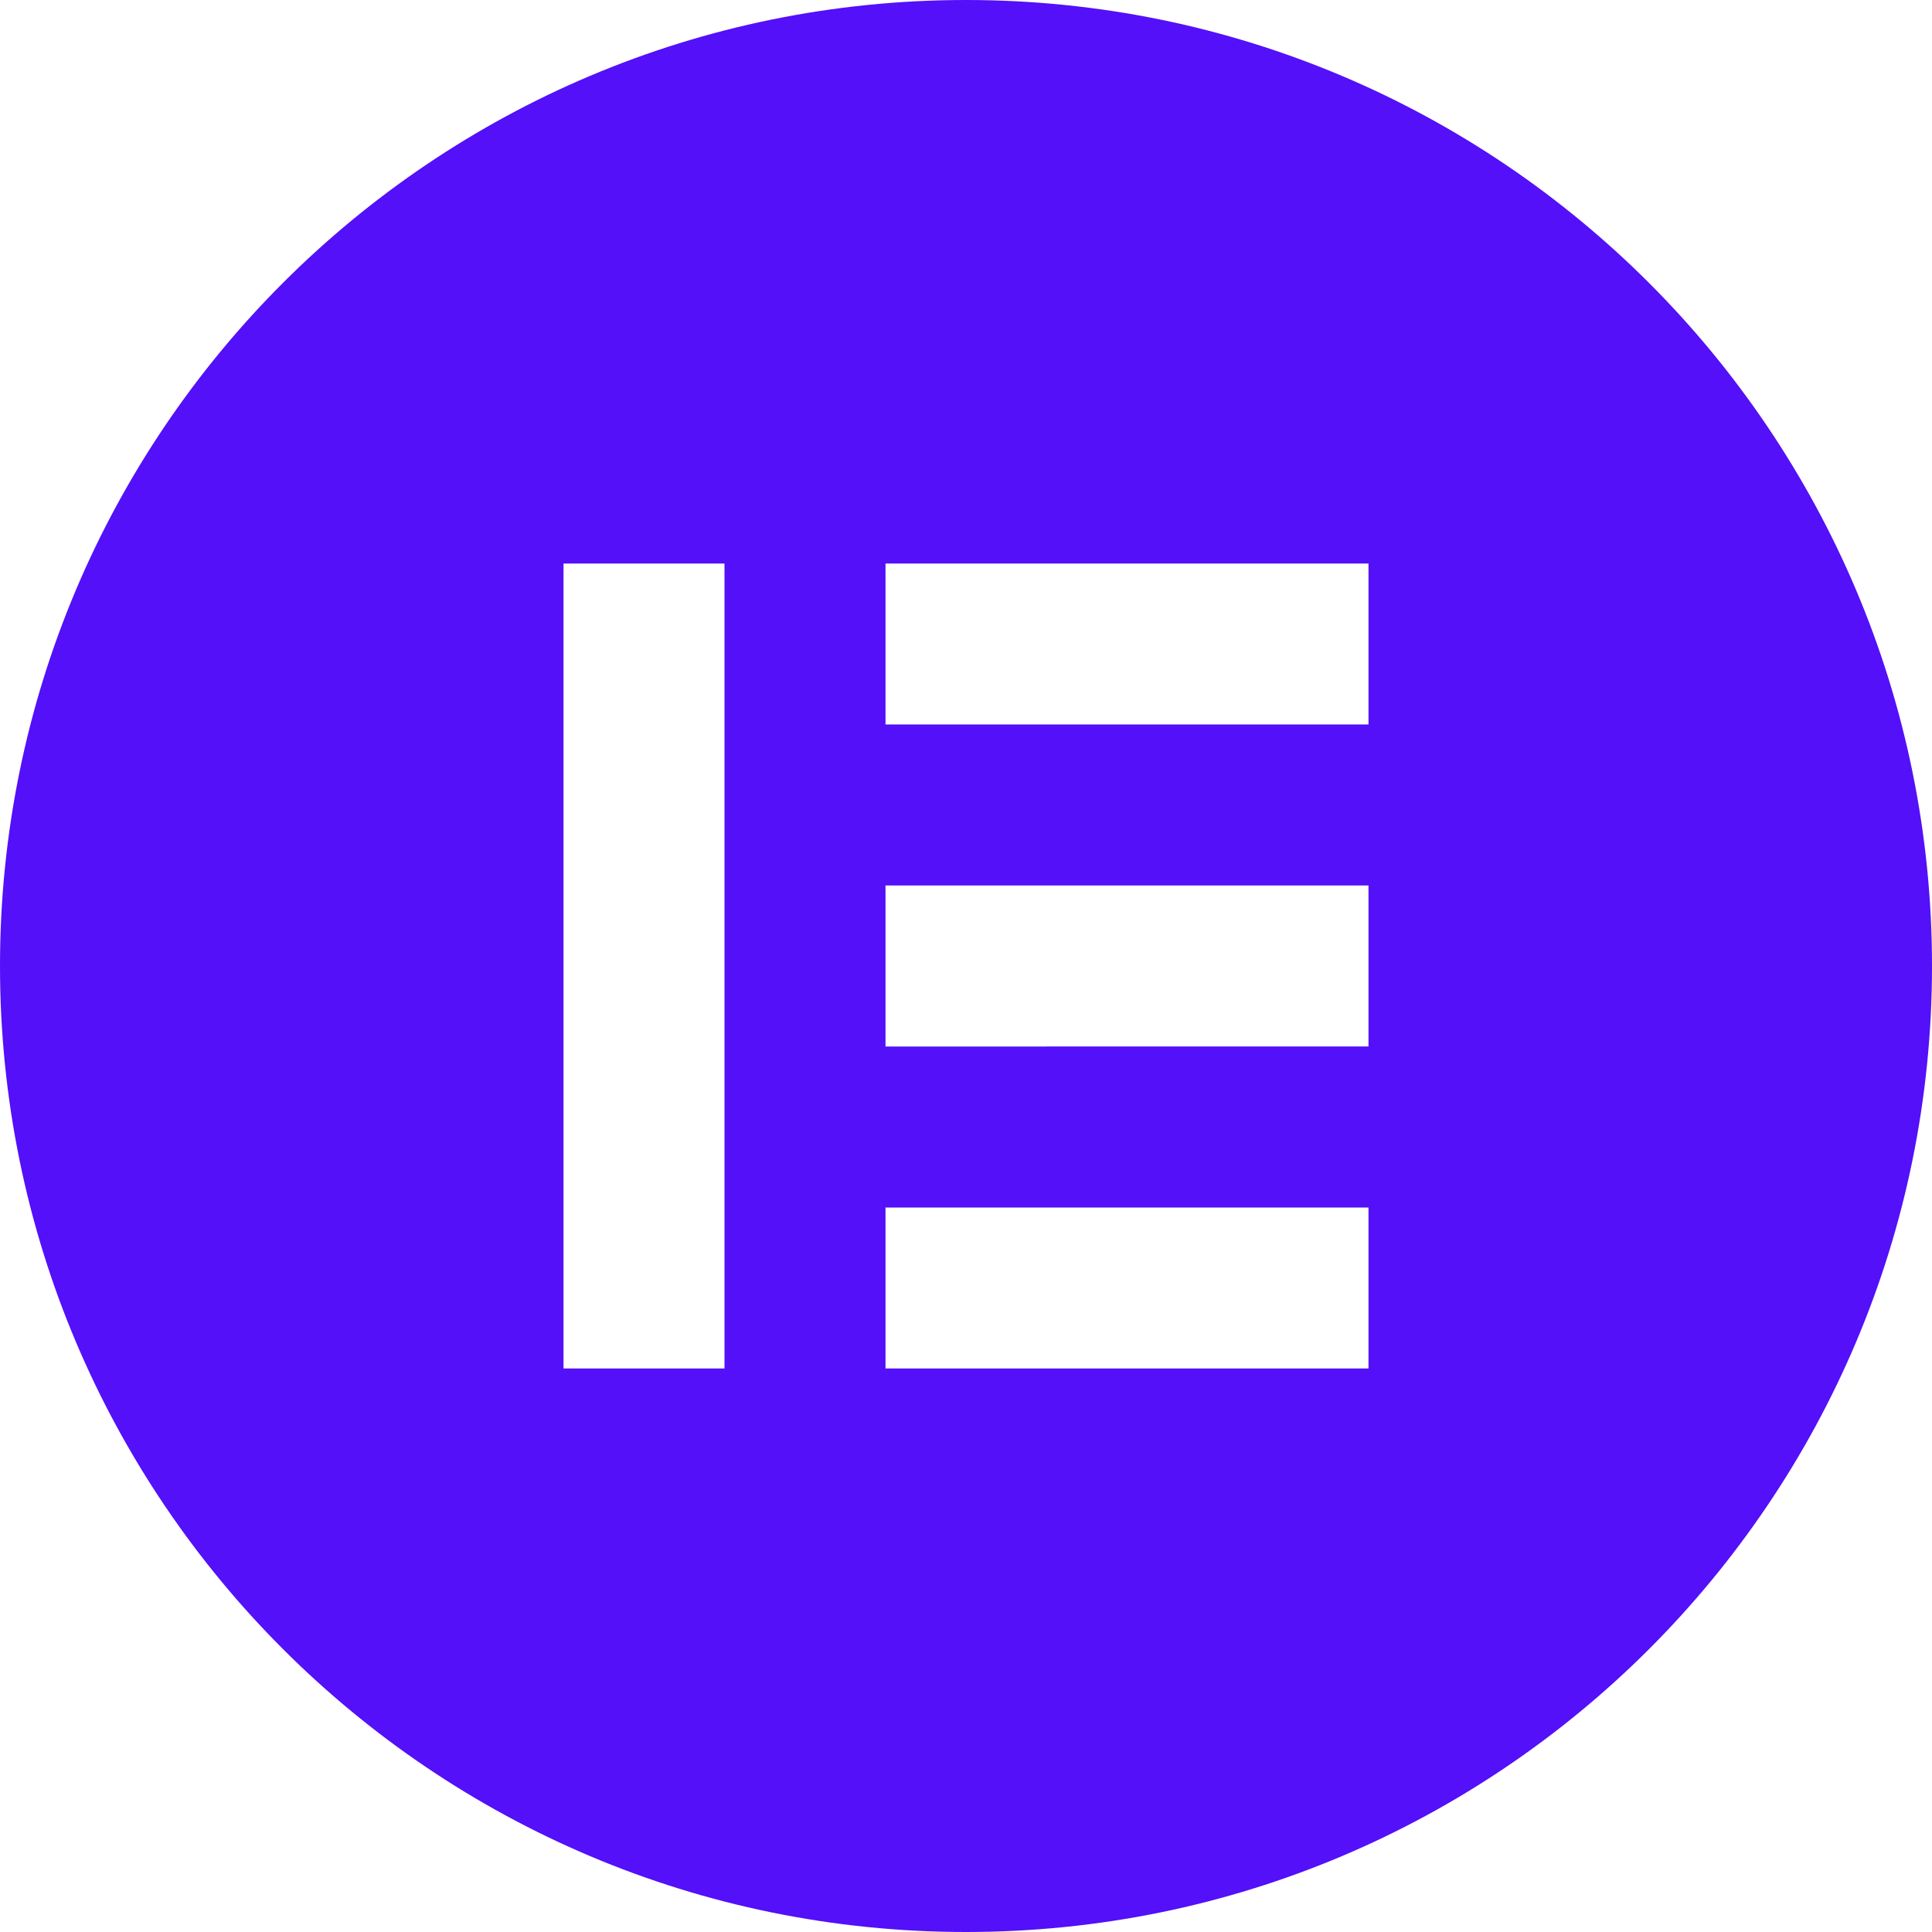 <svg role="img" width="32px" height="32px" viewBox="0 0 24 24" xmlns="http://www.w3.org/2000/svg"><title>Elementor</title><path fill="#5310f9" d="M12 0C5.372 0 0 5.372 0 12c0 6.626 5.372 12 12 12s12-5.372 12-12c0-6.626-5.372-12-12-12ZM9 17H7V7H9Zm8 0H11V15h6Zm0-4H11V11h6Zm0-4H11V7h6Z"/></svg>